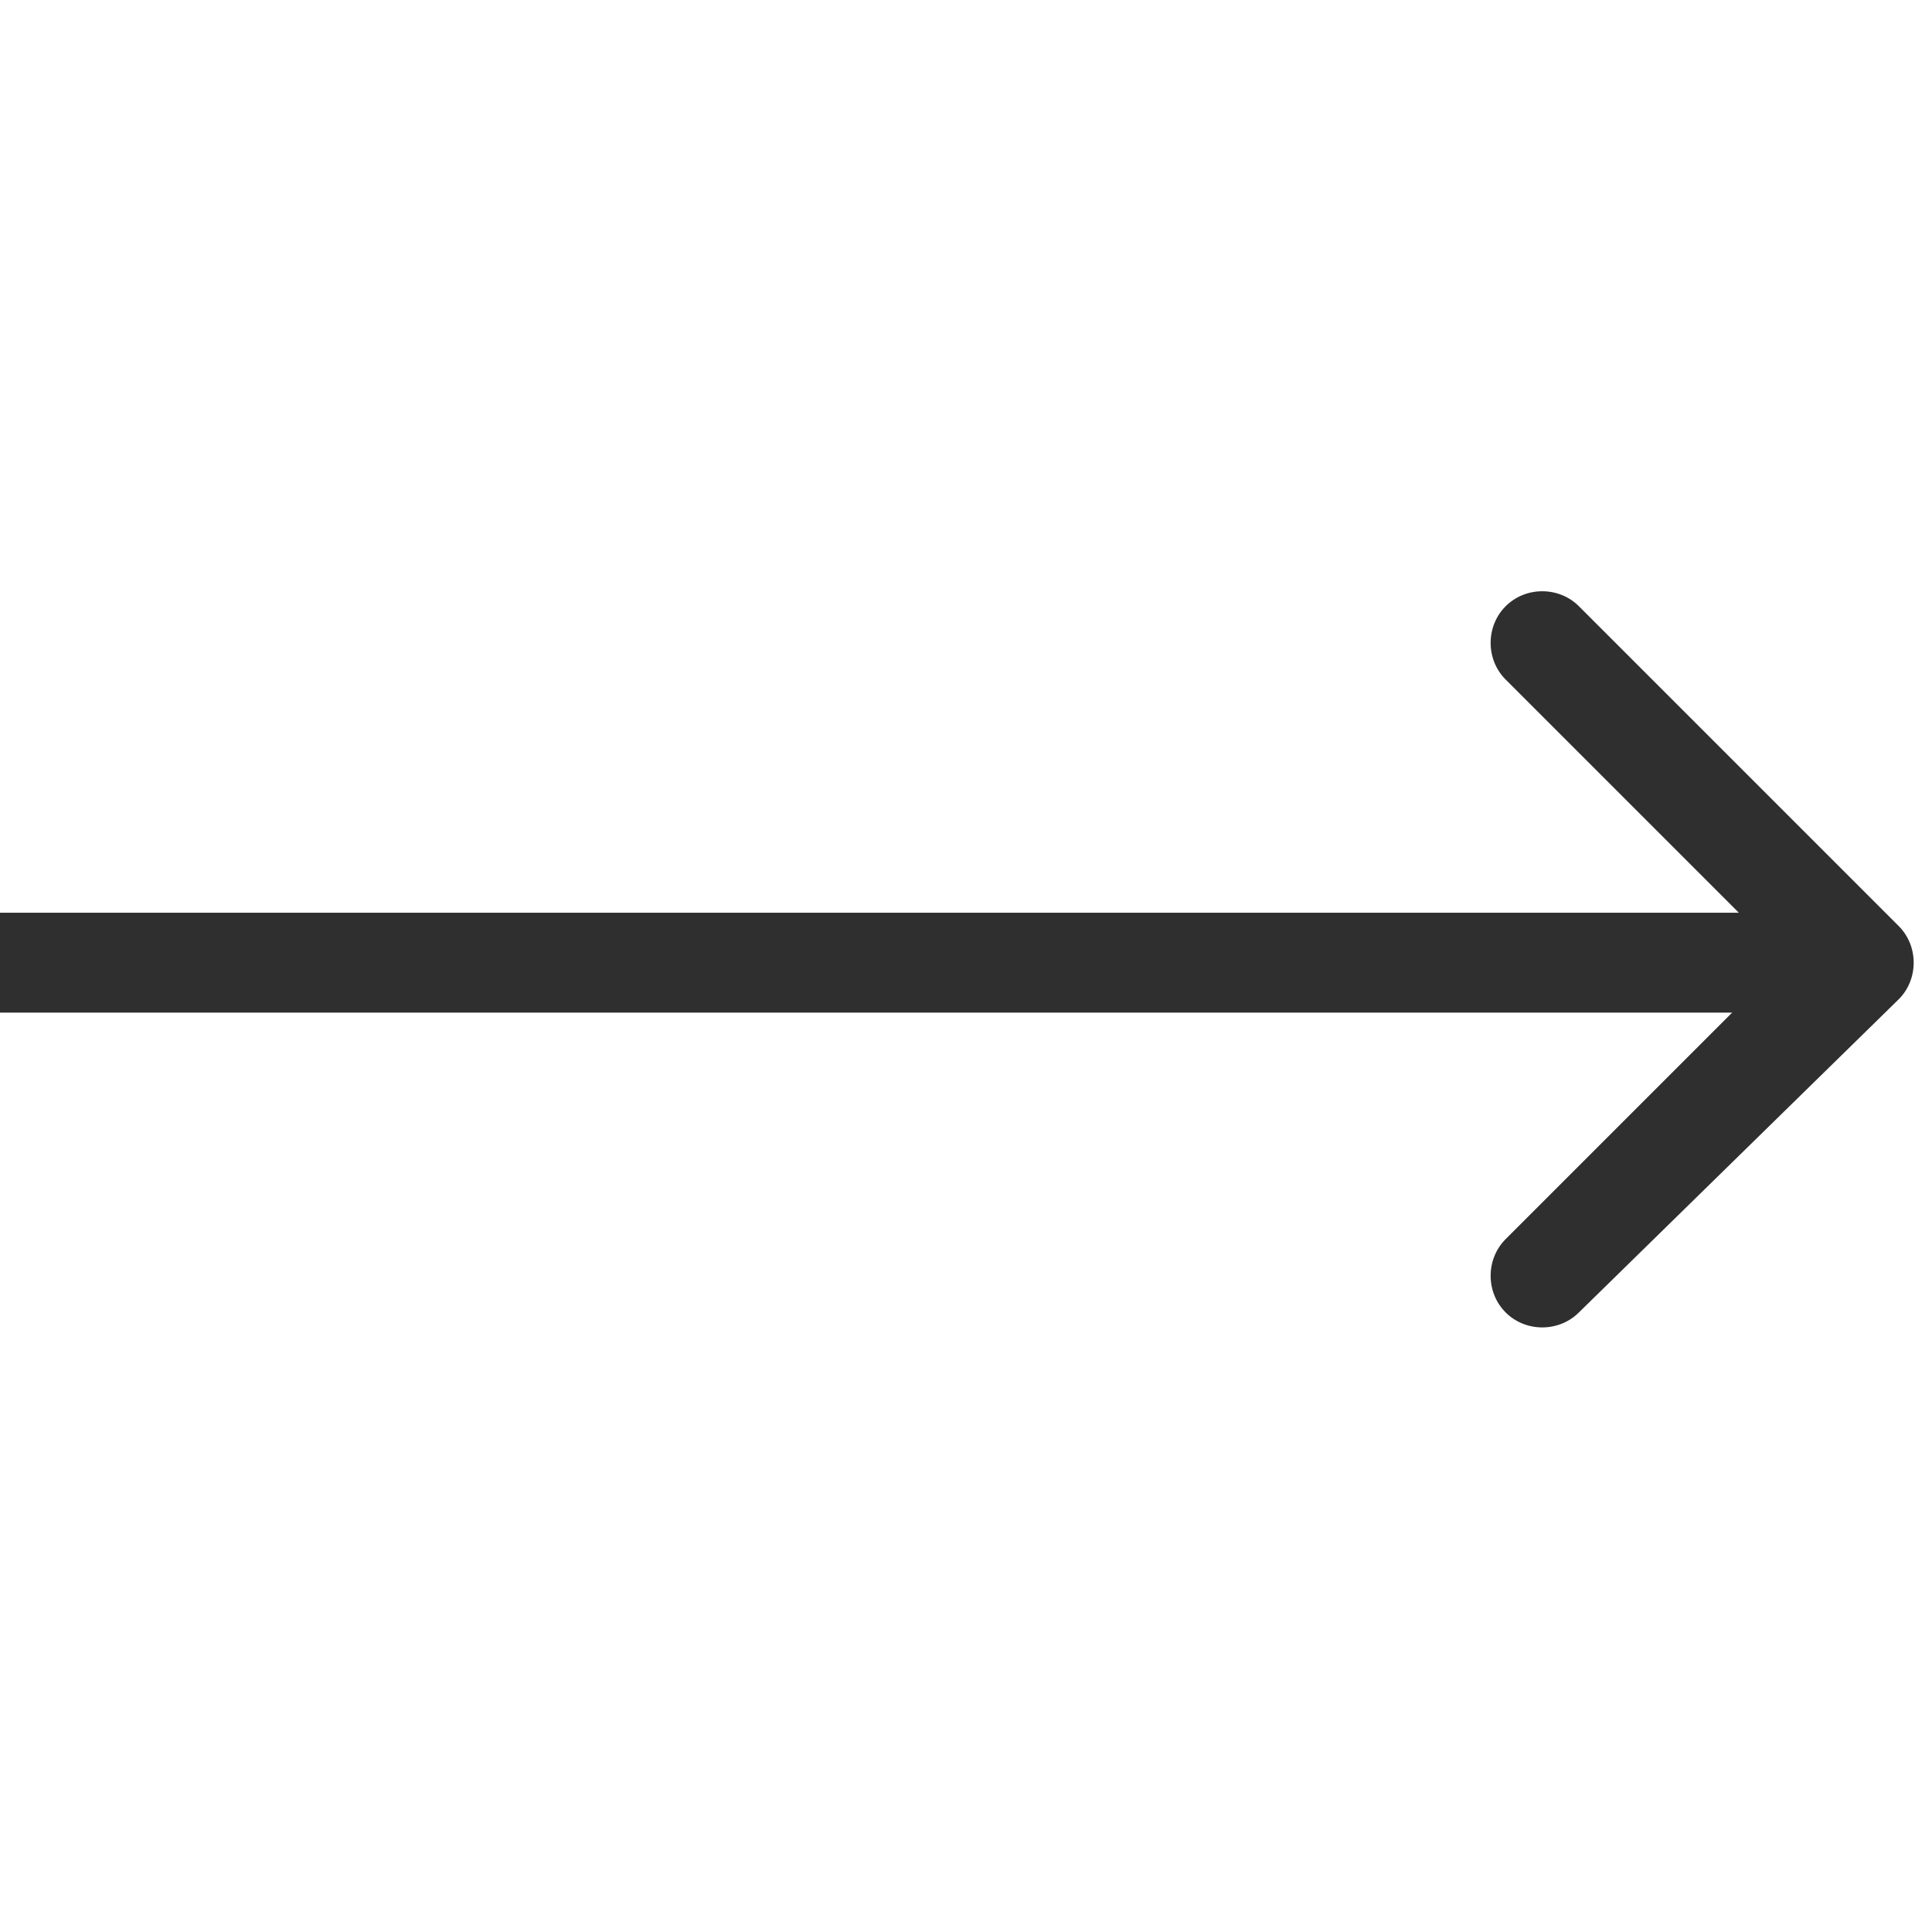 <?xml version="1.0" encoding="UTF-8"?> <svg xmlns="http://www.w3.org/2000/svg" xmlns:xlink="http://www.w3.org/1999/xlink" version="1.1" id="Слой_1" x="0px" y="0px" width="29px" height="29px" viewBox="0 0 29 29" xml:space="preserve"> <path fill="#2F2F2F" d="M28.5,15c0.3-0.3,0.3-0.8,0-1.1l-4.8-4.8c-0.3-0.3-0.8-0.3-1.1,0s-0.3,0.8,0,1.1l4.2,4.2l-4.2,4.2 c-0.3,0.3-0.3,0.8,0,1.1s0.8,0.3,1.1,0L28.5,15z M0,15.2h28v-1.5H0V15.2z"></path> </svg> 